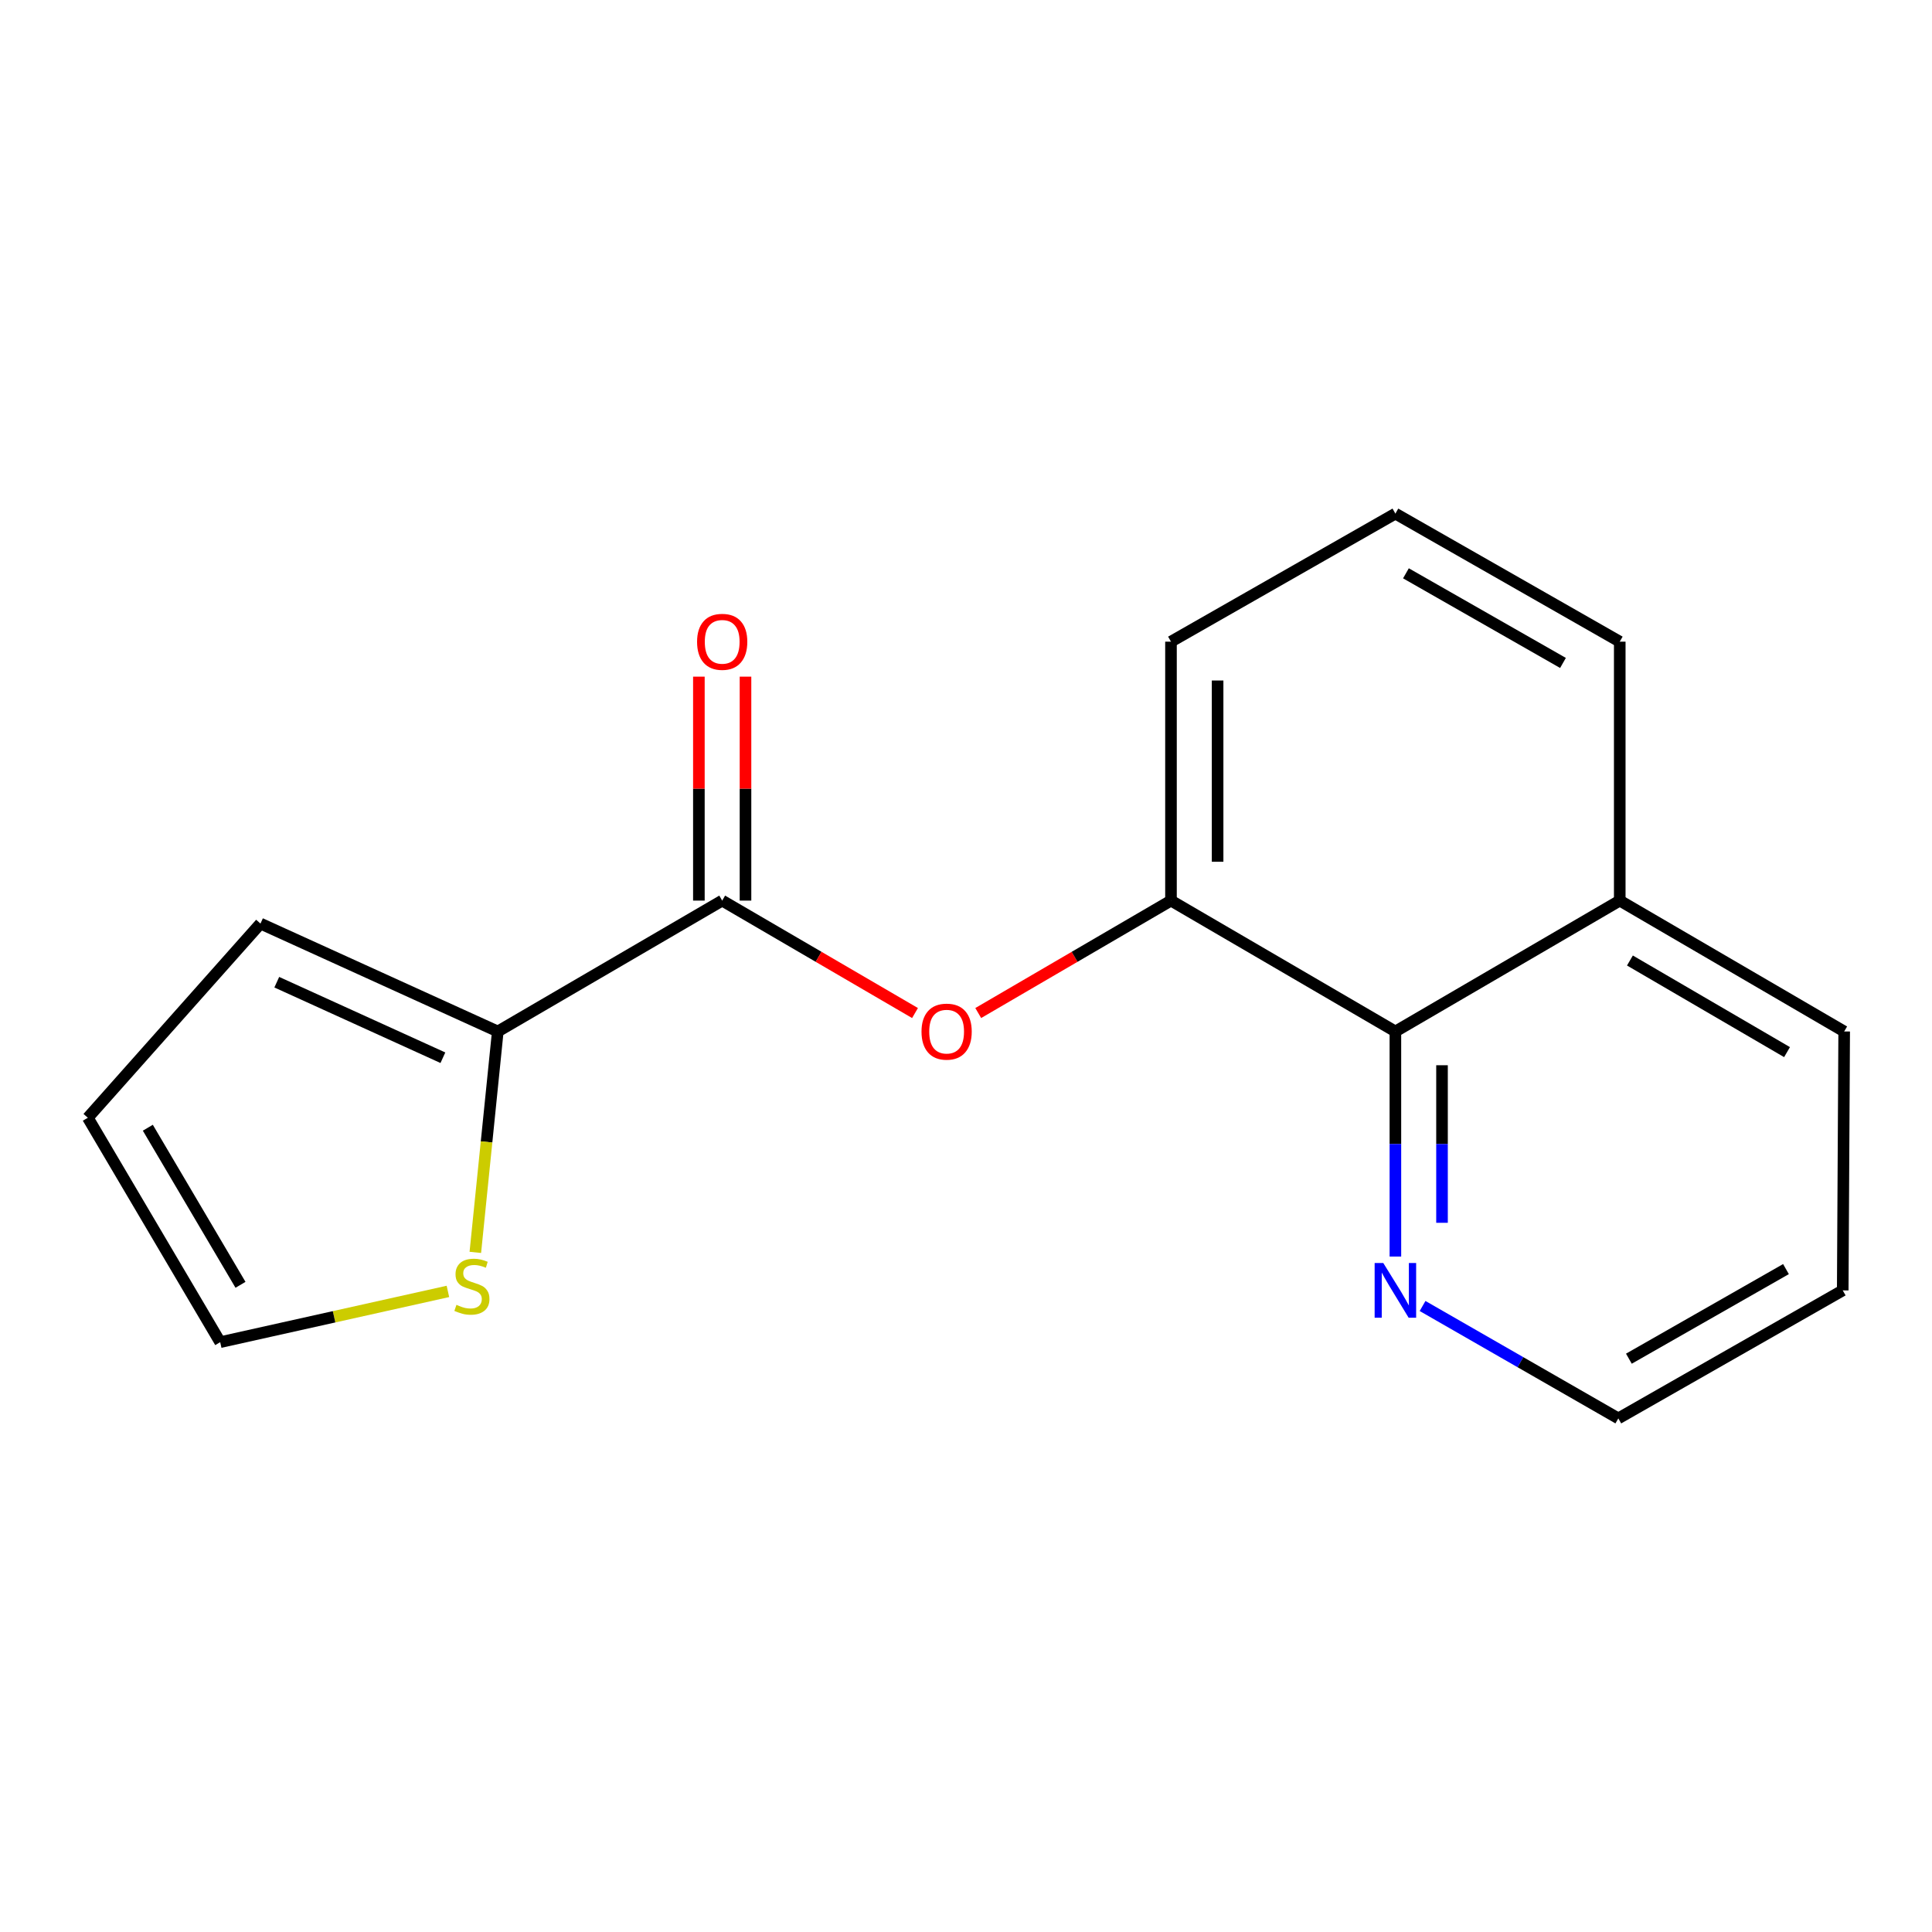 <?xml version='1.0' encoding='iso-8859-1'?>
<svg version='1.1' baseProfile='full'
              xmlns='http://www.w3.org/2000/svg'
                      xmlns:rdkit='http://www.rdkit.org/xml'
                      xmlns:xlink='http://www.w3.org/1999/xlink'
                  xml:space='preserve'
width='1000px' height='1000px' viewBox='0 0 1000 1000'>
<!-- END OF HEADER -->
<rect style='opacity:1.0;fill:#FFFFFF;stroke:none' width='1000' height='1000' x='0' y='0'> </rect>
<path class='bond-0' d='M 373.805,466.149 L 257.652,533.891' style='fill:none;fill-rule:evenodd;stroke:#000000;stroke-width:6px;stroke-linecap:butt;stroke-linejoin:miter;stroke-opacity:1' />
<path class='bond-1' d='M 373.805,466.149 L 423.708,495.249' style='fill:none;fill-rule:evenodd;stroke:#000000;stroke-width:6px;stroke-linecap:butt;stroke-linejoin:miter;stroke-opacity:1' />
<path class='bond-1' d='M 423.708,495.249 L 473.61,524.35' style='fill:none;fill-rule:evenodd;stroke:#FF0000;stroke-width:6px;stroke-linecap:butt;stroke-linejoin:miter;stroke-opacity:1' />
<path class='bond-7' d='M 385.871,466.149 L 385.871,408.192' style='fill:none;fill-rule:evenodd;stroke:#000000;stroke-width:6px;stroke-linecap:butt;stroke-linejoin:miter;stroke-opacity:1' />
<path class='bond-7' d='M 385.871,408.192 L 385.871,350.235' style='fill:none;fill-rule:evenodd;stroke:#FF0000;stroke-width:6px;stroke-linecap:butt;stroke-linejoin:miter;stroke-opacity:1' />
<path class='bond-7' d='M 361.739,466.149 L 361.739,408.192' style='fill:none;fill-rule:evenodd;stroke:#000000;stroke-width:6px;stroke-linecap:butt;stroke-linejoin:miter;stroke-opacity:1' />
<path class='bond-7' d='M 361.739,408.192 L 361.739,350.235' style='fill:none;fill-rule:evenodd;stroke:#FF0000;stroke-width:6px;stroke-linecap:butt;stroke-linejoin:miter;stroke-opacity:1' />
<path class='bond-4' d='M 257.652,533.891 L 251.841,591.062' style='fill:none;fill-rule:evenodd;stroke:#000000;stroke-width:6px;stroke-linecap:butt;stroke-linejoin:miter;stroke-opacity:1' />
<path class='bond-4' d='M 251.841,591.062 L 246.03,648.232' style='fill:none;fill-rule:evenodd;stroke:#CCCC00;stroke-width:6px;stroke-linecap:butt;stroke-linejoin:miter;stroke-opacity:1' />
<path class='bond-6' d='M 257.652,533.891 L 134.822,478.04' style='fill:none;fill-rule:evenodd;stroke:#000000;stroke-width:6px;stroke-linecap:butt;stroke-linejoin:miter;stroke-opacity:1' />
<path class='bond-6' d='M 229.239,547.481 L 143.258,508.385' style='fill:none;fill-rule:evenodd;stroke:#000000;stroke-width:6px;stroke-linecap:butt;stroke-linejoin:miter;stroke-opacity:1' />
<path class='bond-2' d='M 506.333,524.347 L 556.216,495.248' style='fill:none;fill-rule:evenodd;stroke:#FF0000;stroke-width:6px;stroke-linecap:butt;stroke-linejoin:miter;stroke-opacity:1' />
<path class='bond-2' d='M 556.216,495.248 L 606.099,466.149' style='fill:none;fill-rule:evenodd;stroke:#000000;stroke-width:6px;stroke-linecap:butt;stroke-linejoin:miter;stroke-opacity:1' />
<path class='bond-3' d='M 606.099,466.149 L 722.252,533.891' style='fill:none;fill-rule:evenodd;stroke:#000000;stroke-width:6px;stroke-linecap:butt;stroke-linejoin:miter;stroke-opacity:1' />
<path class='bond-11' d='M 606.099,466.149 L 606.099,332.125' style='fill:none;fill-rule:evenodd;stroke:#000000;stroke-width:6px;stroke-linecap:butt;stroke-linejoin:miter;stroke-opacity:1' />
<path class='bond-11' d='M 630.23,446.045 L 630.23,352.228' style='fill:none;fill-rule:evenodd;stroke:#000000;stroke-width:6px;stroke-linecap:butt;stroke-linejoin:miter;stroke-opacity:1' />
<path class='bond-5' d='M 722.252,533.891 L 722.252,592.142' style='fill:none;fill-rule:evenodd;stroke:#000000;stroke-width:6px;stroke-linecap:butt;stroke-linejoin:miter;stroke-opacity:1' />
<path class='bond-5' d='M 722.252,592.142 L 722.252,650.392' style='fill:none;fill-rule:evenodd;stroke:#0000FF;stroke-width:6px;stroke-linecap:butt;stroke-linejoin:miter;stroke-opacity:1' />
<path class='bond-5' d='M 746.384,551.367 L 746.384,592.142' style='fill:none;fill-rule:evenodd;stroke:#000000;stroke-width:6px;stroke-linecap:butt;stroke-linejoin:miter;stroke-opacity:1' />
<path class='bond-5' d='M 746.384,592.142 L 746.384,632.917' style='fill:none;fill-rule:evenodd;stroke:#0000FF;stroke-width:6px;stroke-linecap:butt;stroke-linejoin:miter;stroke-opacity:1' />
<path class='bond-10' d='M 722.252,533.891 L 838.379,466.149' style='fill:none;fill-rule:evenodd;stroke:#000000;stroke-width:6px;stroke-linecap:butt;stroke-linejoin:miter;stroke-opacity:1' />
<path class='bond-8' d='M 231.842,668.431 L 172.908,681.566' style='fill:none;fill-rule:evenodd;stroke:#CCCC00;stroke-width:6px;stroke-linecap:butt;stroke-linejoin:miter;stroke-opacity:1' />
<path class='bond-8' d='M 172.908,681.566 L 113.975,694.702' style='fill:none;fill-rule:evenodd;stroke:#000000;stroke-width:6px;stroke-linecap:butt;stroke-linejoin:miter;stroke-opacity:1' />
<path class='bond-13' d='M 736.318,675.979 L 786.98,705.068' style='fill:none;fill-rule:evenodd;stroke:#0000FF;stroke-width:6px;stroke-linecap:butt;stroke-linejoin:miter;stroke-opacity:1' />
<path class='bond-13' d='M 786.98,705.068 L 837.641,734.157' style='fill:none;fill-rule:evenodd;stroke:#000000;stroke-width:6px;stroke-linecap:butt;stroke-linejoin:miter;stroke-opacity:1' />
<path class='bond-9' d='M 134.822,478.04 L 45.455,578.548' style='fill:none;fill-rule:evenodd;stroke:#000000;stroke-width:6px;stroke-linecap:butt;stroke-linejoin:miter;stroke-opacity:1' />
<path class='bond-17' d='M 113.975,694.702 L 45.455,578.548' style='fill:none;fill-rule:evenodd;stroke:#000000;stroke-width:6px;stroke-linecap:butt;stroke-linejoin:miter;stroke-opacity:1' />
<path class='bond-17' d='M 124.481,665.018 L 76.517,583.71' style='fill:none;fill-rule:evenodd;stroke:#000000;stroke-width:6px;stroke-linecap:butt;stroke-linejoin:miter;stroke-opacity:1' />
<path class='bond-15' d='M 838.379,466.149 L 954.545,533.891' style='fill:none;fill-rule:evenodd;stroke:#000000;stroke-width:6px;stroke-linecap:butt;stroke-linejoin:miter;stroke-opacity:1' />
<path class='bond-15' d='M 843.647,497.156 L 924.964,544.576' style='fill:none;fill-rule:evenodd;stroke:#000000;stroke-width:6px;stroke-linecap:butt;stroke-linejoin:miter;stroke-opacity:1' />
<path class='bond-18' d='M 838.379,466.149 L 838.379,332.125' style='fill:none;fill-rule:evenodd;stroke:#000000;stroke-width:6px;stroke-linecap:butt;stroke-linejoin:miter;stroke-opacity:1' />
<path class='bond-12' d='M 606.099,332.125 L 722.252,265.843' style='fill:none;fill-rule:evenodd;stroke:#000000;stroke-width:6px;stroke-linecap:butt;stroke-linejoin:miter;stroke-opacity:1' />
<path class='bond-14' d='M 722.252,265.843 L 838.379,332.125' style='fill:none;fill-rule:evenodd;stroke:#000000;stroke-width:6px;stroke-linecap:butt;stroke-linejoin:miter;stroke-opacity:1' />
<path class='bond-14' d='M 727.709,296.743 L 808.997,343.14' style='fill:none;fill-rule:evenodd;stroke:#000000;stroke-width:6px;stroke-linecap:butt;stroke-linejoin:miter;stroke-opacity:1' />
<path class='bond-19' d='M 837.641,734.157 L 953.795,667.902' style='fill:none;fill-rule:evenodd;stroke:#000000;stroke-width:6px;stroke-linecap:butt;stroke-linejoin:miter;stroke-opacity:1' />
<path class='bond-19' d='M 843.108,703.257 L 924.415,656.879' style='fill:none;fill-rule:evenodd;stroke:#000000;stroke-width:6px;stroke-linecap:butt;stroke-linejoin:miter;stroke-opacity:1' />
<path class='bond-16' d='M 954.545,533.891 L 953.795,667.902' style='fill:none;fill-rule:evenodd;stroke:#000000;stroke-width:6px;stroke-linecap:butt;stroke-linejoin:miter;stroke-opacity:1' />
<path  class='atom-2' d='M 476.972 533.971
Q 476.972 527.171, 480.332 523.371
Q 483.692 519.571, 489.972 519.571
Q 496.252 519.571, 499.612 523.371
Q 502.972 527.171, 502.972 533.971
Q 502.972 540.851, 499.572 544.771
Q 496.172 548.651, 489.972 548.651
Q 483.732 548.651, 480.332 544.771
Q 476.972 540.891, 476.972 533.971
M 489.972 545.451
Q 494.292 545.451, 496.612 542.571
Q 498.972 539.651, 498.972 533.971
Q 498.972 528.411, 496.612 525.611
Q 494.292 522.771, 489.972 522.771
Q 485.652 522.771, 483.292 525.571
Q 480.972 528.371, 480.972 533.971
Q 480.972 539.691, 483.292 542.571
Q 485.652 545.451, 489.972 545.451
' fill='#FF0000'/>
<path  class='atom-5' d='M 236.259 675.383
Q 236.579 675.503, 237.899 676.063
Q 239.219 676.623, 240.659 676.983
Q 242.139 677.303, 243.579 677.303
Q 246.259 677.303, 247.819 676.023
Q 249.379 674.703, 249.379 672.423
Q 249.379 670.863, 248.579 669.903
Q 247.819 668.943, 246.619 668.423
Q 245.419 667.903, 243.419 667.303
Q 240.899 666.543, 239.379 665.823
Q 237.899 665.103, 236.819 663.583
Q 235.779 662.063, 235.779 659.503
Q 235.779 655.943, 238.179 653.743
Q 240.619 651.543, 245.419 651.543
Q 248.699 651.543, 252.419 653.103
L 251.499 656.183
Q 248.099 654.783, 245.539 654.783
Q 242.779 654.783, 241.259 655.943
Q 239.739 657.063, 239.779 659.023
Q 239.779 660.543, 240.539 661.463
Q 241.339 662.383, 242.459 662.903
Q 243.619 663.423, 245.539 664.023
Q 248.099 664.823, 249.619 665.623
Q 251.139 666.423, 252.219 668.063
Q 253.339 669.663, 253.339 672.423
Q 253.339 676.343, 250.699 678.463
Q 248.099 680.543, 243.739 680.543
Q 241.219 680.543, 239.299 679.983
Q 237.419 679.463, 235.179 678.543
L 236.259 675.383
' fill='#CCCC00'/>
<path  class='atom-6' d='M 715.992 653.742
L 725.272 668.742
Q 726.192 670.222, 727.672 672.902
Q 729.152 675.582, 729.232 675.742
L 729.232 653.742
L 732.992 653.742
L 732.992 682.062
L 729.112 682.062
L 719.152 665.662
Q 717.992 663.742, 716.752 661.542
Q 715.552 659.342, 715.192 658.662
L 715.192 682.062
L 711.512 682.062
L 711.512 653.742
L 715.992 653.742
' fill='#0000FF'/>
<path  class='atom-8' d='M 360.805 332.205
Q 360.805 325.405, 364.165 321.605
Q 367.525 317.805, 373.805 317.805
Q 380.085 317.805, 383.445 321.605
Q 386.805 325.405, 386.805 332.205
Q 386.805 339.085, 383.405 343.005
Q 380.005 346.885, 373.805 346.885
Q 367.565 346.885, 364.165 343.005
Q 360.805 339.125, 360.805 332.205
M 373.805 343.685
Q 378.125 343.685, 380.445 340.805
Q 382.805 337.885, 382.805 332.205
Q 382.805 326.645, 380.445 323.845
Q 378.125 321.005, 373.805 321.005
Q 369.485 321.005, 367.125 323.805
Q 364.805 326.605, 364.805 332.205
Q 364.805 337.925, 367.125 340.805
Q 369.485 343.685, 373.805 343.685
' fill='#FF0000'/>
</svg>
